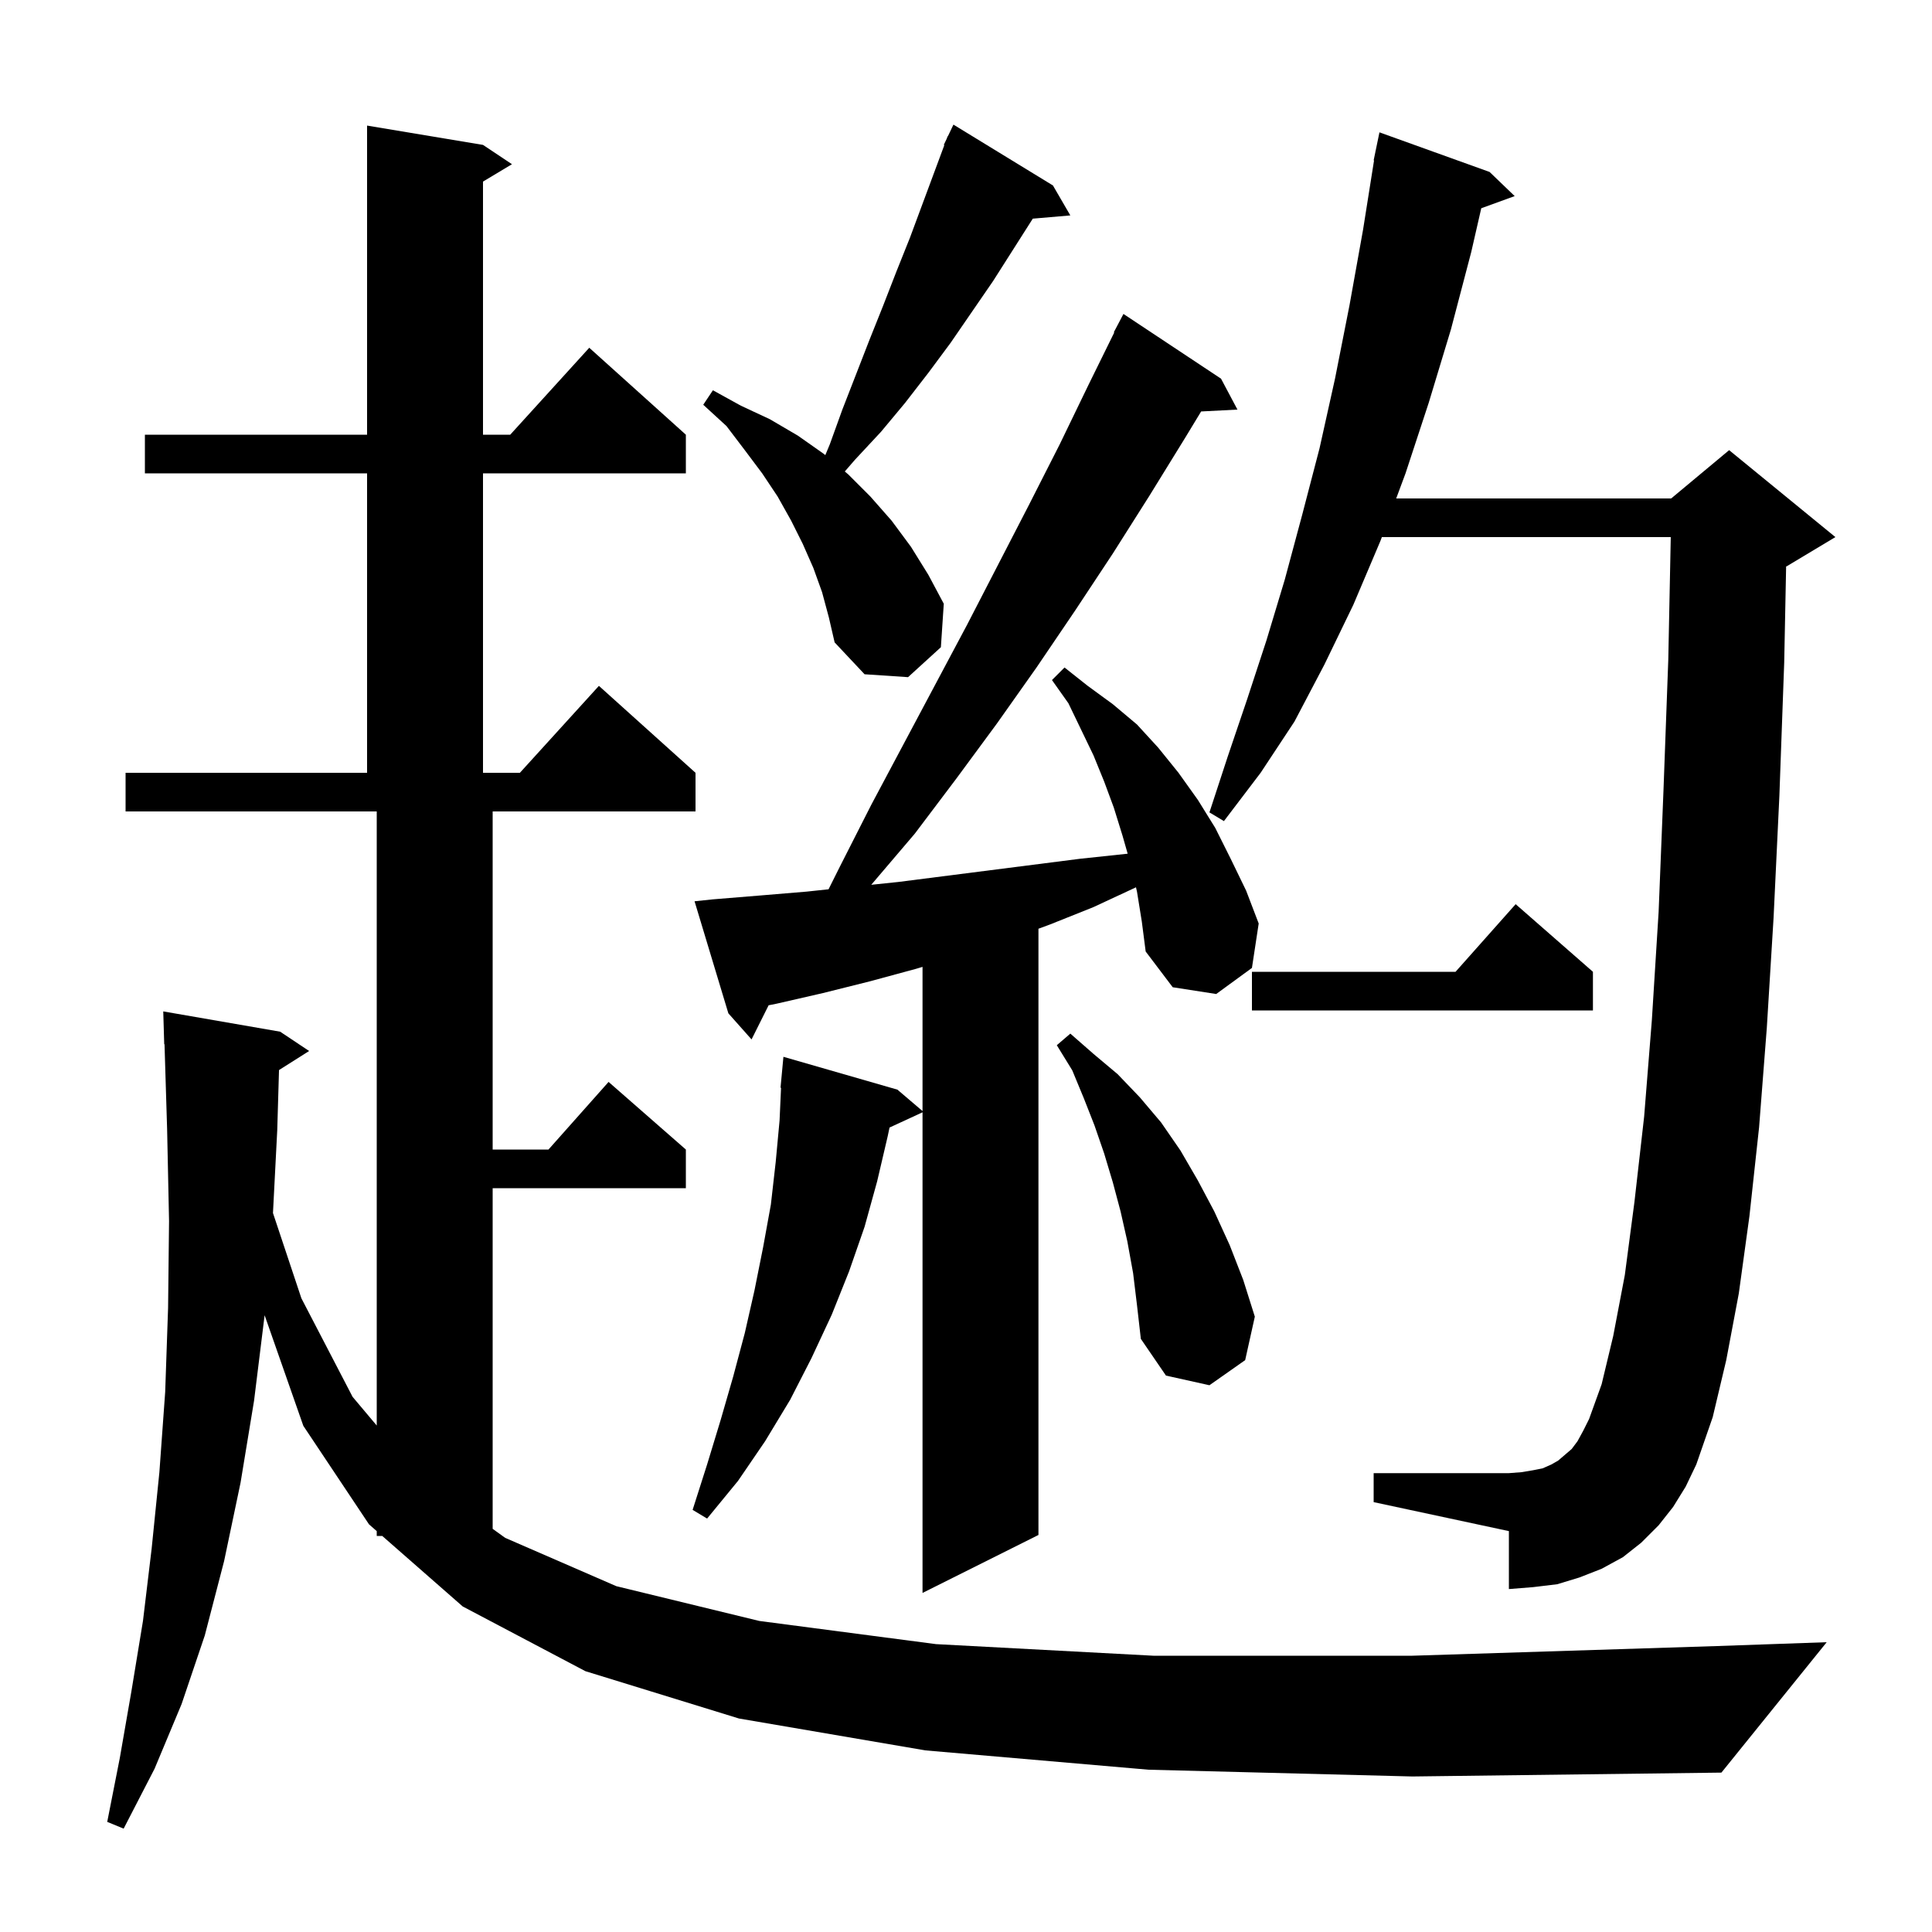 <svg xmlns="http://www.w3.org/2000/svg" xmlns:xlink="http://www.w3.org/1999/xlink" version="1.1" baseProfile="full" viewBox="0 0 200 200" width="200" height="200"><g fill="currentColor"><path d="M 118.9 183.2 L 95.8 181.2 L 76.5 177.9 L 60.6 173.0 L 47.9 166.3 L 39.569 159.0 L 39.0 159.0 L 39.0 158.501 L 38.2 157.8 L 31.4 147.6 L 27.393 136.153 L 26.3 145.0 L 24.9 153.5 L 23.2 161.6 L 21.2 169.3 L 18.8 176.4 L 16.0 183.1 L 12.8 189.3 L 11.1 188.6 L 12.4 182.0 L 13.6 175.1 L 14.8 167.8 L 15.7 160.3 L 16.5 152.4 L 17.1 144.1 L 17.4 135.4 L 17.5 126.4 L 17.3 116.9 L 17.031 108.097 L 17.0 108.1 L 16.9 104.7 L 29.0 106.8 L 32.0 108.8 L 28.883 110.772 L 28.7 117.0 L 28.258 125.574 L 31.2 134.4 L 36.5 144.6 L 39.0 147.571 L 39.0 84.0 L 13.0 84.0 L 13.0 80.0 L 38.0 80.0 L 38.0 49.0 L 15.0 49.0 L 15.0 45.0 L 38.0 45.0 L 38.0 13.0 L 50.0 15.0 L 53.0 17.0 L 50.0 18.8 L 50.0 45.0 L 52.818 45.0 L 61.0 36.0 L 71.0 45.0 L 71.0 49.0 L 50.0 49.0 L 50.0 80.0 L 53.818 80.0 L 62.0 71.0 L 72.0 80.0 L 72.0 84.0 L 51.0 84.0 L 51.0 119.0 L 56.778 119.0 L 63.0 112.0 L 71.0 119.0 L 71.0 123.0 L 51.0 123.0 L 51.0 158.265 L 52.3 159.2 L 63.8 164.2 L 78.6 167.8 L 96.9 170.2 L 119.4 171.4 L 146.2 171.4 L 177.7 170.4 L 189.1 170.0 L 178.2 183.5 L 146.2 183.9 Z M 117.7 92.3 L 117.595 91.851 L 117.5 91.9 L 113.2 93.9 L 108.7 95.7 L 107.5 96.143 L 107.5 158.9 L 95.5 164.9 L 95.5 115.146 L 92.083 116.723 L 91.9 117.6 L 90.8 122.3 L 89.5 127.0 L 87.9 131.6 L 86.1 136.1 L 84.0 140.6 L 81.8 144.9 L 79.2 149.2 L 76.4 153.3 L 73.2 157.2 L 71.7 156.3 L 73.2 151.6 L 74.6 147.0 L 75.9 142.5 L 77.1 138.0 L 78.1 133.6 L 79.0 129.1 L 79.8 124.7 L 80.3 120.3 L 80.7 116.0 L 80.855 112.601 L 80.8 112.6 L 81.1 109.4 L 92.9 112.8 L 95.5 115.015 L 95.5 100.091 L 94.8 100.3 L 90.0 101.6 L 85.2 102.8 L 80.4 103.9 L 79.567 104.067 L 77.8 107.6 L 75.4 104.9 L 71.9 93.3 L 73.8 93.1 L 78.7 92.7 L 83.5 92.3 L 85.771 92.058 L 87.0 89.6 L 90.2 83.3 L 100.1 64.7 L 106.5 52.3 L 109.7 46.0 L 112.7 39.8 L 115.347 34.42 L 115.3 34.4 L 116.3 32.5 L 126.4 39.2 L 128.1 42.4 L 124.341 42.594 L 122.7 45.3 L 119.0 51.3 L 115.2 57.3 L 111.3 63.2 L 107.3 69.1 L 103.2 74.9 L 99.0 80.6 L 94.7 86.3 L 90.192 91.593 L 93.0 91.3 L 111.8 88.9 L 116.5 88.4 L 116.736 88.375 L 116.2 86.5 L 115.3 83.6 L 114.3 80.9 L 113.2 78.2 L 110.6 72.8 L 108.9 70.4 L 110.2 69.1 L 112.6 71.0 L 115.2 72.9 L 117.7 75.0 L 119.9 77.4 L 122.0 80.0 L 124.0 82.8 L 125.8 85.7 L 127.4 88.9 L 129.0 92.2 L 130.3 95.6 L 129.6 100.2 L 125.9 102.9 L 121.4 102.2 L 118.6 98.5 L 118.2 95.4 Z M 173.2 156.0 L 171.7 157.9 L 169.9 159.7 L 168.0 161.2 L 165.8 162.4 L 163.5 163.3 L 161.2 164.0 L 158.7 164.3 L 156.2 164.5 L 156.2 158.5 L 142.2 155.5 L 142.2 152.5 L 156.2 152.5 L 157.5 152.4 L 158.7 152.2 L 159.7 152.0 L 160.6 151.6 L 161.3 151.2 L 162.7 150.0 L 163.3 149.2 L 163.9 148.1 L 164.5 146.9 L 165.8 143.3 L 167.0 138.3 L 168.2 132.0 L 169.2 124.4 L 170.2 115.6 L 171.0 105.6 L 171.7 94.4 L 172.2 81.9 L 172.7 68.3 L 172.957 55.6 L 143.049 55.6 L 142.9 56.0 L 140.1 62.6 L 137.1 68.8 L 134.0 74.7 L 130.5 80.0 L 126.7 85.0 L 125.2 84.1 L 127.1 78.3 L 129.1 72.4 L 131.1 66.3 L 133.0 60.0 L 134.8 53.3 L 136.6 46.4 L 138.2 39.2 L 139.7 31.6 L 141.1 23.8 L 142.241 16.604 L 142.2 16.6 L 142.377 15.743 L 142.4 15.6 L 142.407 15.601 L 142.8 13.7 L 154.2 17.8 L 156.8 20.3 L 153.34 21.558 L 152.3 26.1 L 150.2 34.1 L 147.9 41.7 L 145.5 49.0 L 144.534 51.6 L 173.0 51.6 L 179.0 46.6 L 190.0 55.6 L 185.0 58.6 L 184.899 58.642 L 184.7 68.6 L 184.2 82.4 L 183.6 95.0 L 182.9 106.4 L 182.1 116.7 L 181.1 125.9 L 180.0 133.9 L 178.7 140.8 L 177.3 146.7 L 175.6 151.6 L 174.5 153.9 Z M 117.3 131.8 L 116.7 128.5 L 116.0 125.4 L 115.2 122.4 L 114.3 119.4 L 113.3 116.5 L 112.2 113.7 L 111.0 110.8 L 109.4 108.2 L 110.8 107.0 L 113.2 109.1 L 115.7 111.2 L 118.0 113.6 L 120.2 116.2 L 122.2 119.1 L 124.0 122.2 L 125.7 125.4 L 127.3 128.9 L 128.7 132.5 L 129.9 136.3 L 128.9 140.8 L 125.2 143.4 L 120.7 142.4 L 118.1 138.6 L 117.7 135.1 Z M 164.9 100.6 L 164.9 104.6 L 129.6 104.6 L 129.6 100.6 L 150.678 100.6 L 156.9 93.6 Z M 85.1 61.3 L 84.2 58.8 L 83.1 56.3 L 81.9 53.9 L 80.5 51.4 L 78.9 49.0 L 77.1 46.6 L 75.2 44.1 L 72.8 41.9 L 73.8 40.4 L 76.7 42.0 L 79.7 43.4 L 82.6 45.1 L 85.3 47.0 L 85.436 47.114 L 85.9 46.0 L 87.2 42.4 L 90.0 35.2 L 91.4 31.7 L 92.8 28.1 L 94.2 24.6 L 97.758 15.021 L 97.7 15.0 L 97.999 14.373 L 98.1 14.1 L 98.123 14.111 L 98.7 12.9 L 109.0 19.2 L 110.8 22.3 L 106.914 22.635 L 102.8 29.1 L 98.4 35.5 L 96.1 38.6 L 93.7 41.7 L 91.2 44.7 L 88.5 47.6 L 87.453 48.808 L 87.8 49.1 L 90.1 51.4 L 92.3 53.9 L 94.3 56.6 L 96.1 59.5 L 97.7 62.5 L 97.4 67.0 L 94.0 70.1 L 89.5 69.8 L 86.4 66.5 L 85.8 63.9 Z "/></g></svg>